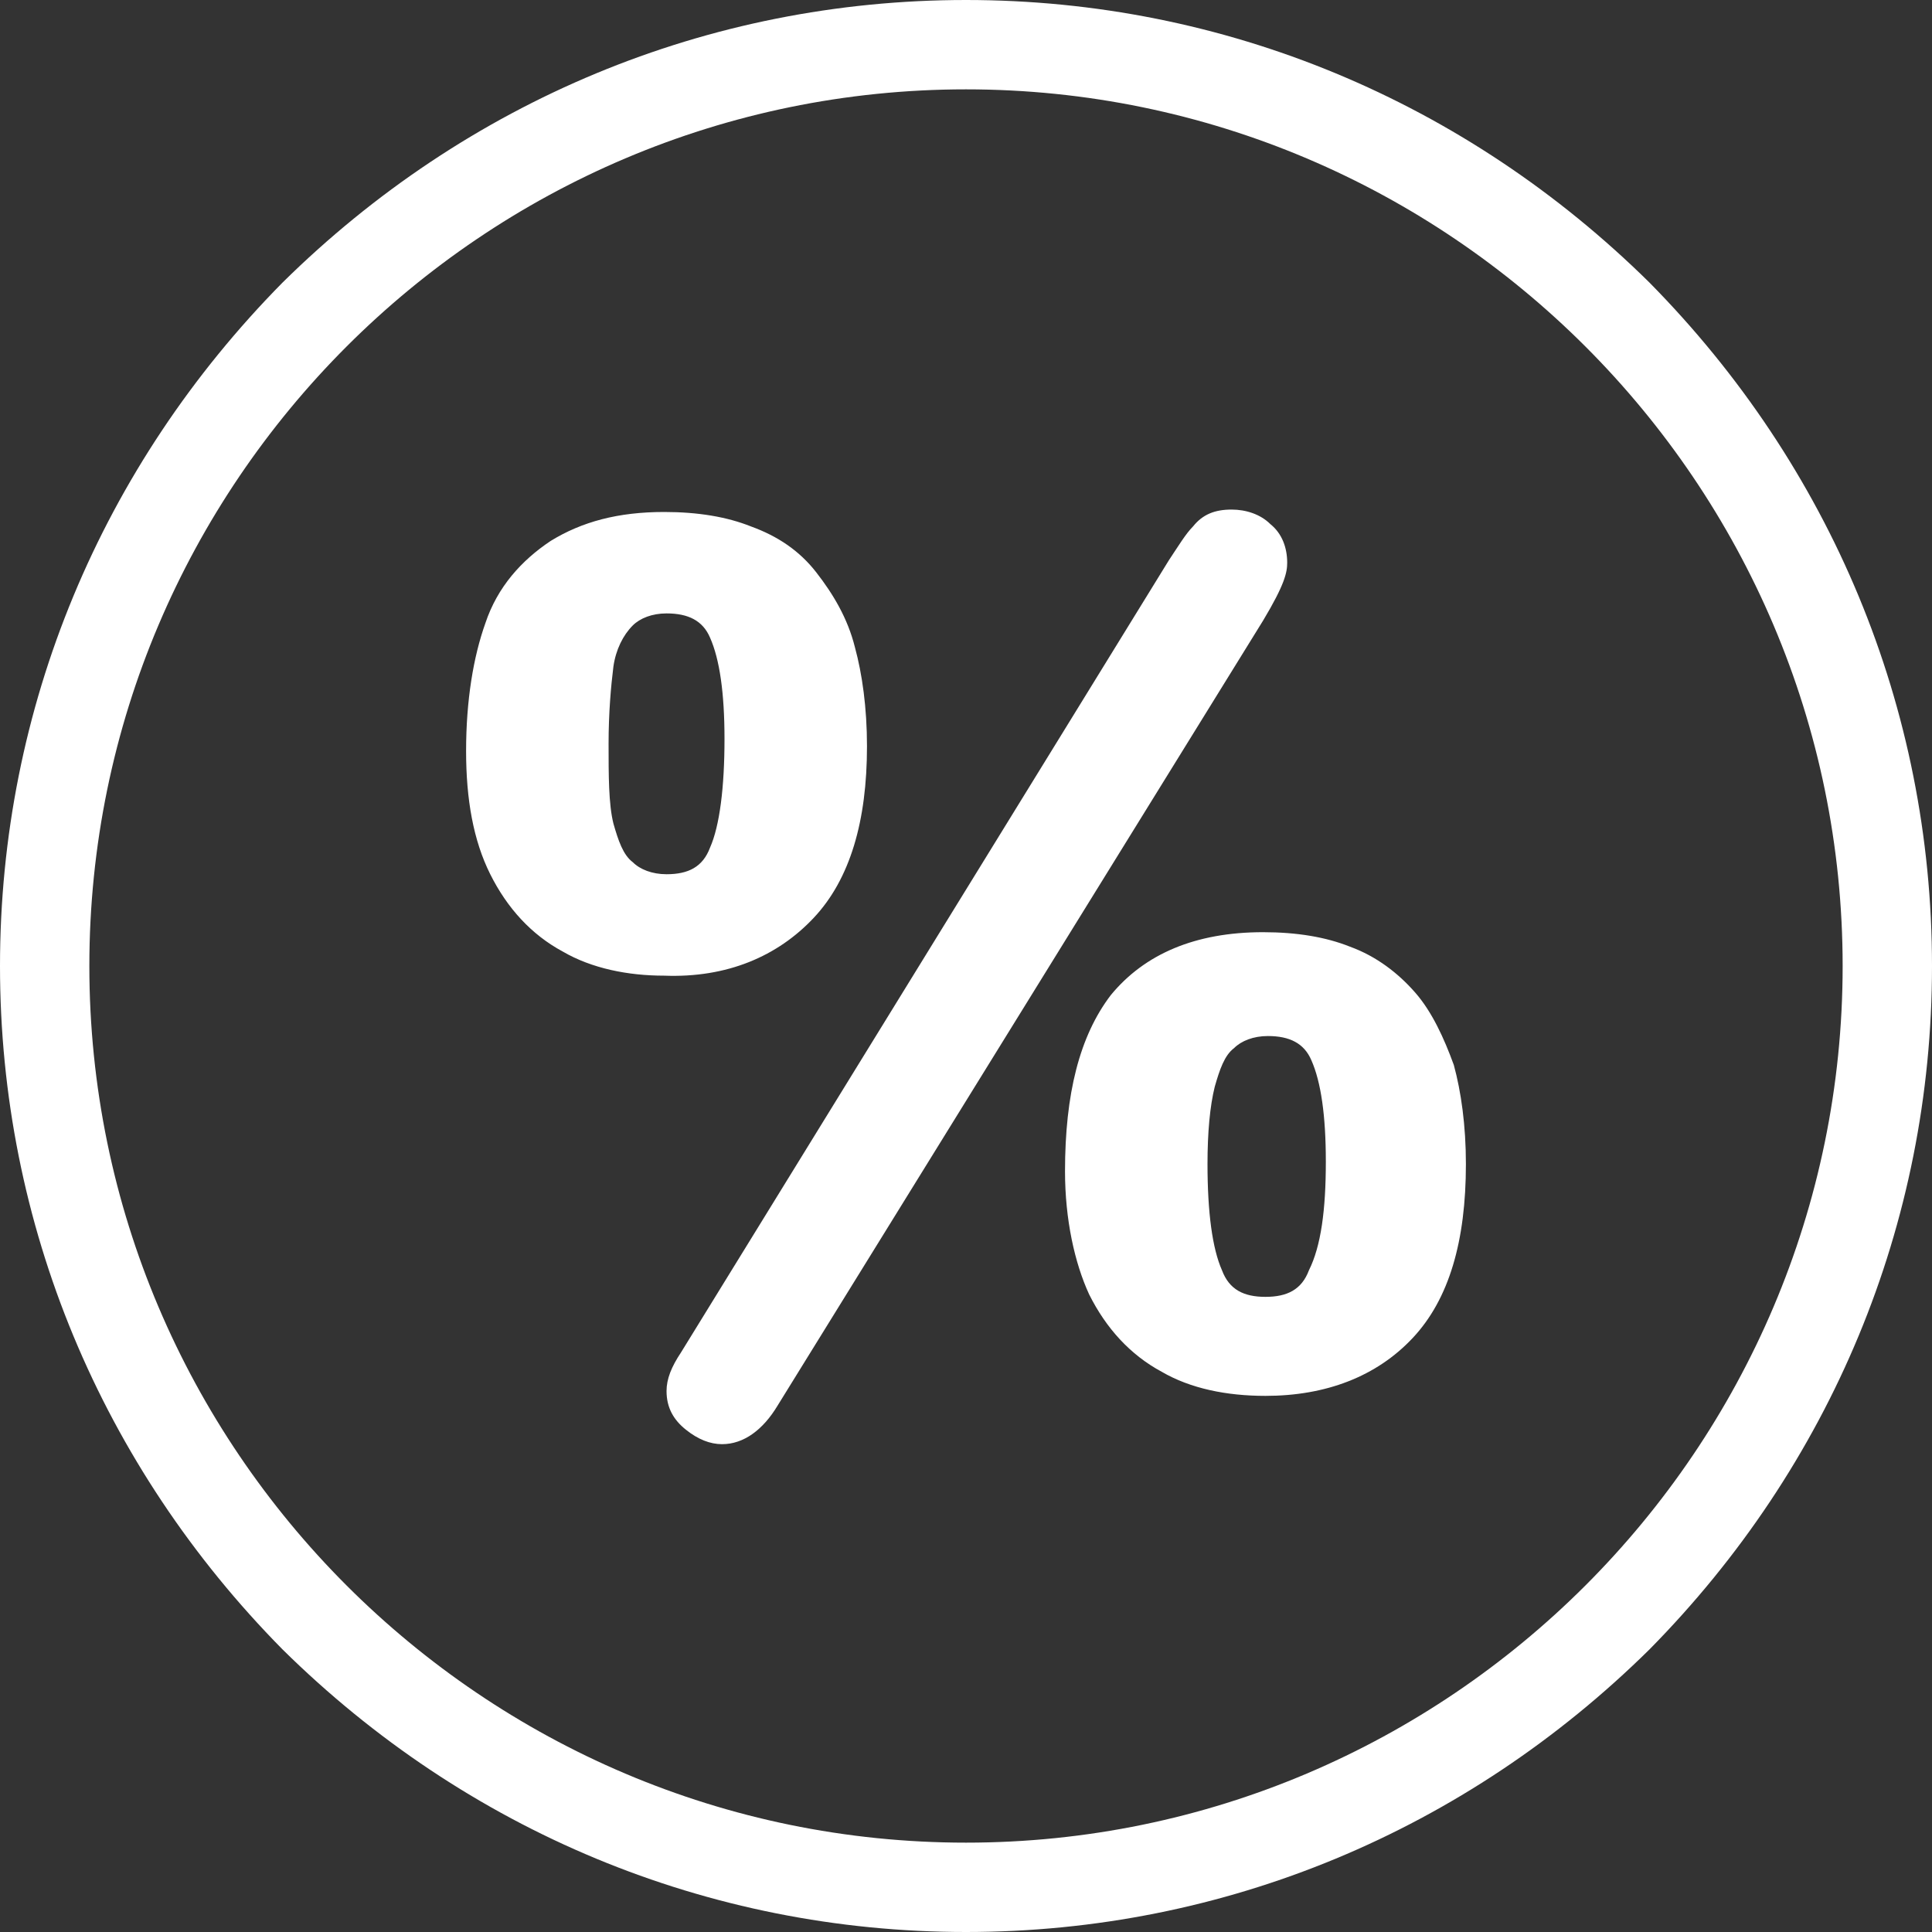 <?xml version="1.0" encoding="utf-8"?>
<!-- Generator: Adobe Illustrator 25.2.3, SVG Export Plug-In . SVG Version: 6.00 Build 0)  -->
<svg version="1.1" id="Layer_1" xmlns="http://www.w3.org/2000/svg" xmlns:xlink="http://www.w3.org/1999/xlink" x="0px" y="0px"
	 viewBox="0 0 80 80" style="enable-background:new 0 0 80 80;" xml:space="preserve">
<rect x="0" y="0" width="80" height="80" fill="#333333" stroke="none"/>
<style type="text/css">
	.st0{fill-rule:evenodd;clip-rule:evenodd;fill:#FFFFFF;}
</style>
<g>
	<path class="st0" d="M40,76.3C20,76.3,3.7,60,3.7,40S20,3.7,40,3.7S76.3,20,76.3,40S60,76.3,40,76.3z M68.3,11.7
		C60.7,4.2,50.7,0,40,0C29.3,0,19.3,4.2,11.7,11.7C4.2,19.3,0,29.3,0,40c0,10.7,4.2,20.7,11.7,28.3C19.3,75.8,29.3,80,40,80
		c10.7,0,20.7-4.2,28.3-11.7C75.8,60.7,80,50.7,80,40C80,29.3,75.8,19.3,68.3,11.7z"/>
	<path class="st0" d="M25.4,34.1c-0.2-0.8-0.2-2-0.2-3.3c0-1.3,0.1-2.4,0.2-3.2c0.1-0.7,0.4-1.3,0.8-1.7c0.3-0.3,0.8-0.5,1.4-0.5
		c0.9,0,1.5,0.3,1.8,1c0.4,0.9,0.6,2.3,0.6,4.2c0,2-0.2,3.6-0.6,4.5c-0.3,0.8-0.9,1.1-1.8,1.1c-0.6,0-1.1-0.2-1.4-0.5
		C25.8,35.4,25.6,34.8,25.4,34.1z M33.7,38c1.5-1.6,2.2-4,2.2-7.1c0-1.6-0.2-3-0.5-4.1c-0.3-1.2-0.9-2.2-1.6-3.1
		c-0.7-0.9-1.6-1.5-2.7-1.9c-1-0.4-2.2-0.6-3.6-0.6c-1.9,0-3.4,0.4-4.7,1.2c-1.2,0.8-2.2,1.9-2.7,3.4c-0.5,1.4-0.8,3.2-0.8,5.3
		c0,2,0.3,3.7,1,5.1c0.7,1.4,1.7,2.5,3,3.2c1.2,0.7,2.7,1,4.2,1C30.1,40.5,32.2,39.6,33.7,38z M53.3,23.3c0-0.6-0.2-1.2-0.7-1.6
		c-0.4-0.4-1-0.6-1.6-0.6c-0.7,0-1.2,0.2-1.6,0.7c-0.3,0.3-0.6,0.8-1,1.4L28.2,56c-0.4,0.6-0.6,1.1-0.6,1.6c0,0.7,0.3,1.2,0.8,1.6
		c0.5,0.4,1,0.6,1.5,0.6c0.9,0,1.7-0.6,2.3-1.6l20.1-32.5C53.2,24.2,53.3,23.7,53.3,23.3 M54.2,52.6c-0.3,0.8-0.9,1.1-1.8,1.1
		c-0.9,0-1.5-0.3-1.8-1.1c-0.4-0.9-0.6-2.4-0.6-4.4c0-1.3,0.1-2.4,0.3-3.2c0.2-0.7,0.4-1.3,0.8-1.6c0.3-0.3,0.8-0.5,1.4-0.5
		c0.9,0,1.5,0.3,1.8,1c0.4,0.9,0.6,2.3,0.6,4.2C54.9,50.1,54.7,51.6,54.2,52.6L54.2,52.6z M58.6,41.1c-0.7-0.8-1.6-1.5-2.7-1.9
		c-1-0.4-2.2-0.6-3.6-0.6c-2.8,0-4.9,0.9-6.3,2.6c-1.3,1.7-1.9,4.1-1.9,7.3c0,2,0.4,3.8,1,5.1c0.7,1.4,1.7,2.5,3,3.2
		c1.2,0.7,2.7,1,4.3,1c2.5,0,4.6-0.8,6.1-2.4c1.5-1.6,2.2-4,2.2-7.2c0-1.6-0.2-3-0.5-4.1C59.8,43,59.3,41.9,58.6,41.1z"/>
</g>
</svg>
